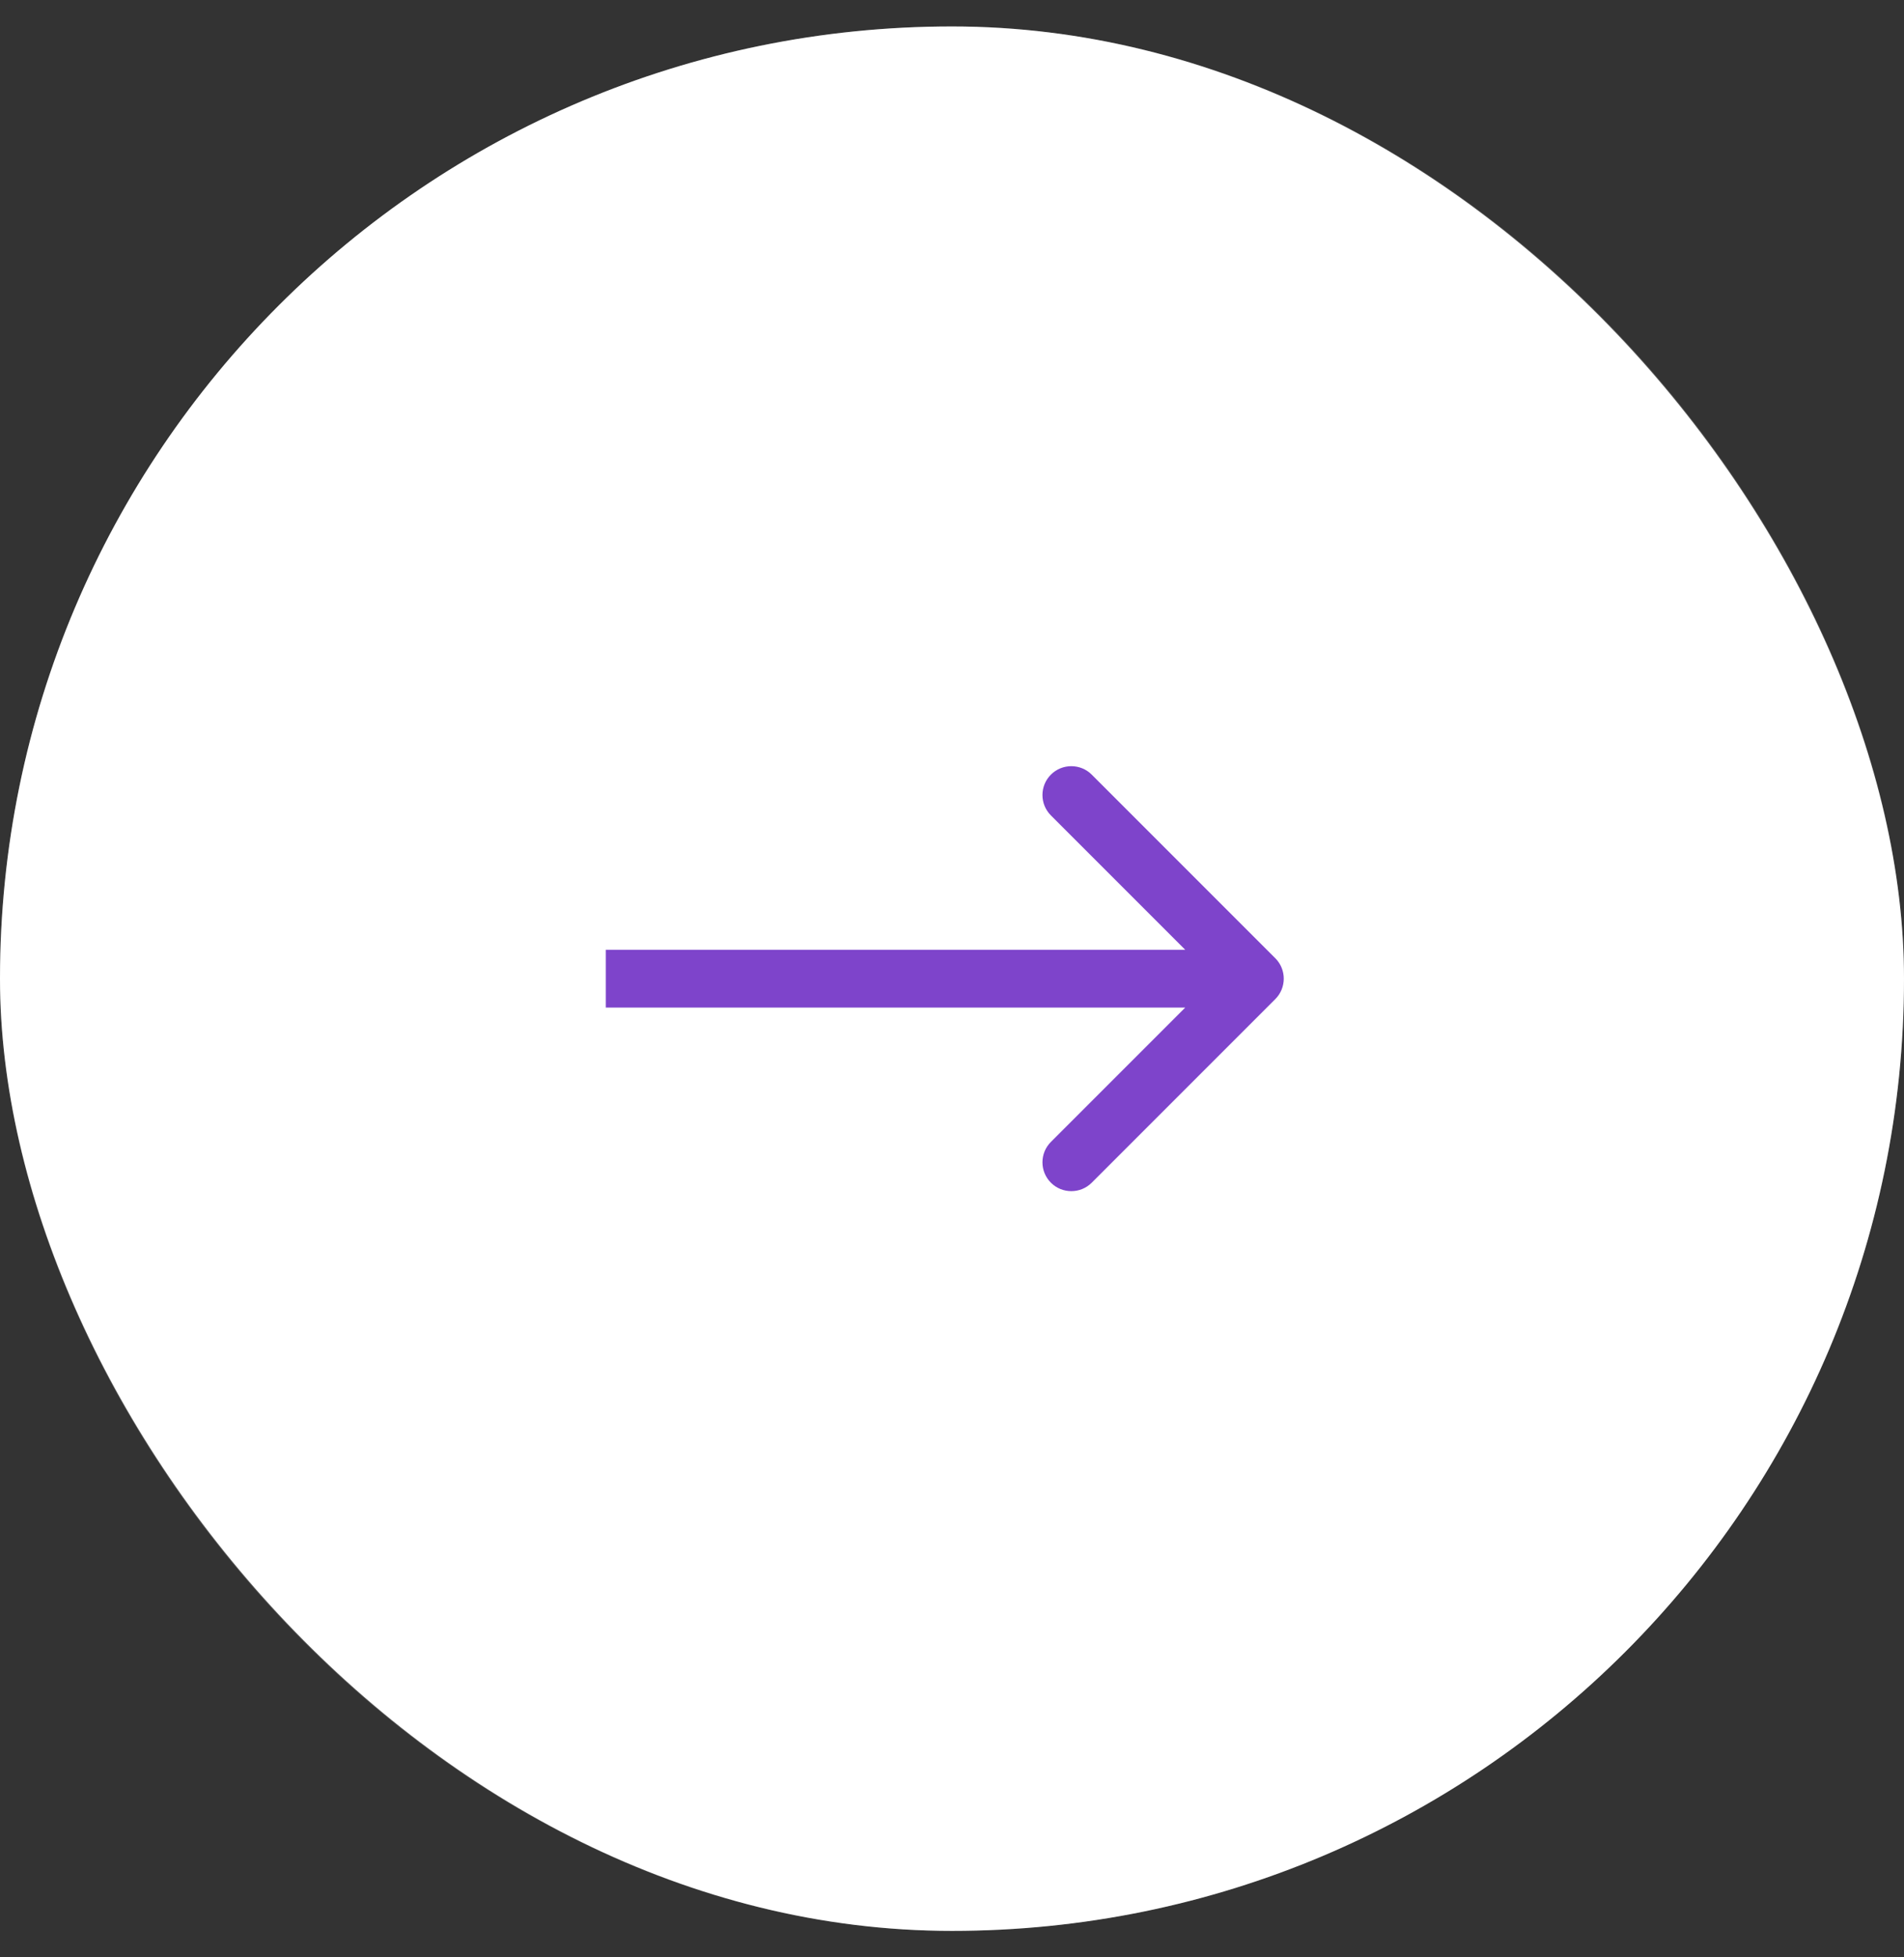 <svg width="36" height="37" viewBox="0 0 36 37" fill="none" xmlns="http://www.w3.org/2000/svg">
<rect x="0" y="0" width="36" height="37" fill="#333333" stroke="none"/>
<rect y="0.5" width="36" height="36" rx="18" fill="white"/>
<rect x="0.5" y="1" width="35" height="35" rx="17.5" stroke="white" stroke-opacity="0.2"/>
<path d="M24.113 18.886C24.326 18.673 24.326 18.327 24.113 18.114L20.642 14.643C20.429 14.43 20.083 14.43 19.87 14.643C19.657 14.856 19.657 15.201 19.87 15.414L22.956 18.5L19.87 21.586C19.657 21.799 19.657 22.144 19.87 22.357C20.083 22.57 20.429 22.57 20.642 22.357L24.113 18.886ZM11.454 18.5L11.454 19.046L23.727 19.046L23.727 18.5L23.727 17.954L11.454 17.954L11.454 18.5Z" fill="#7E44CB"/>
</svg>
